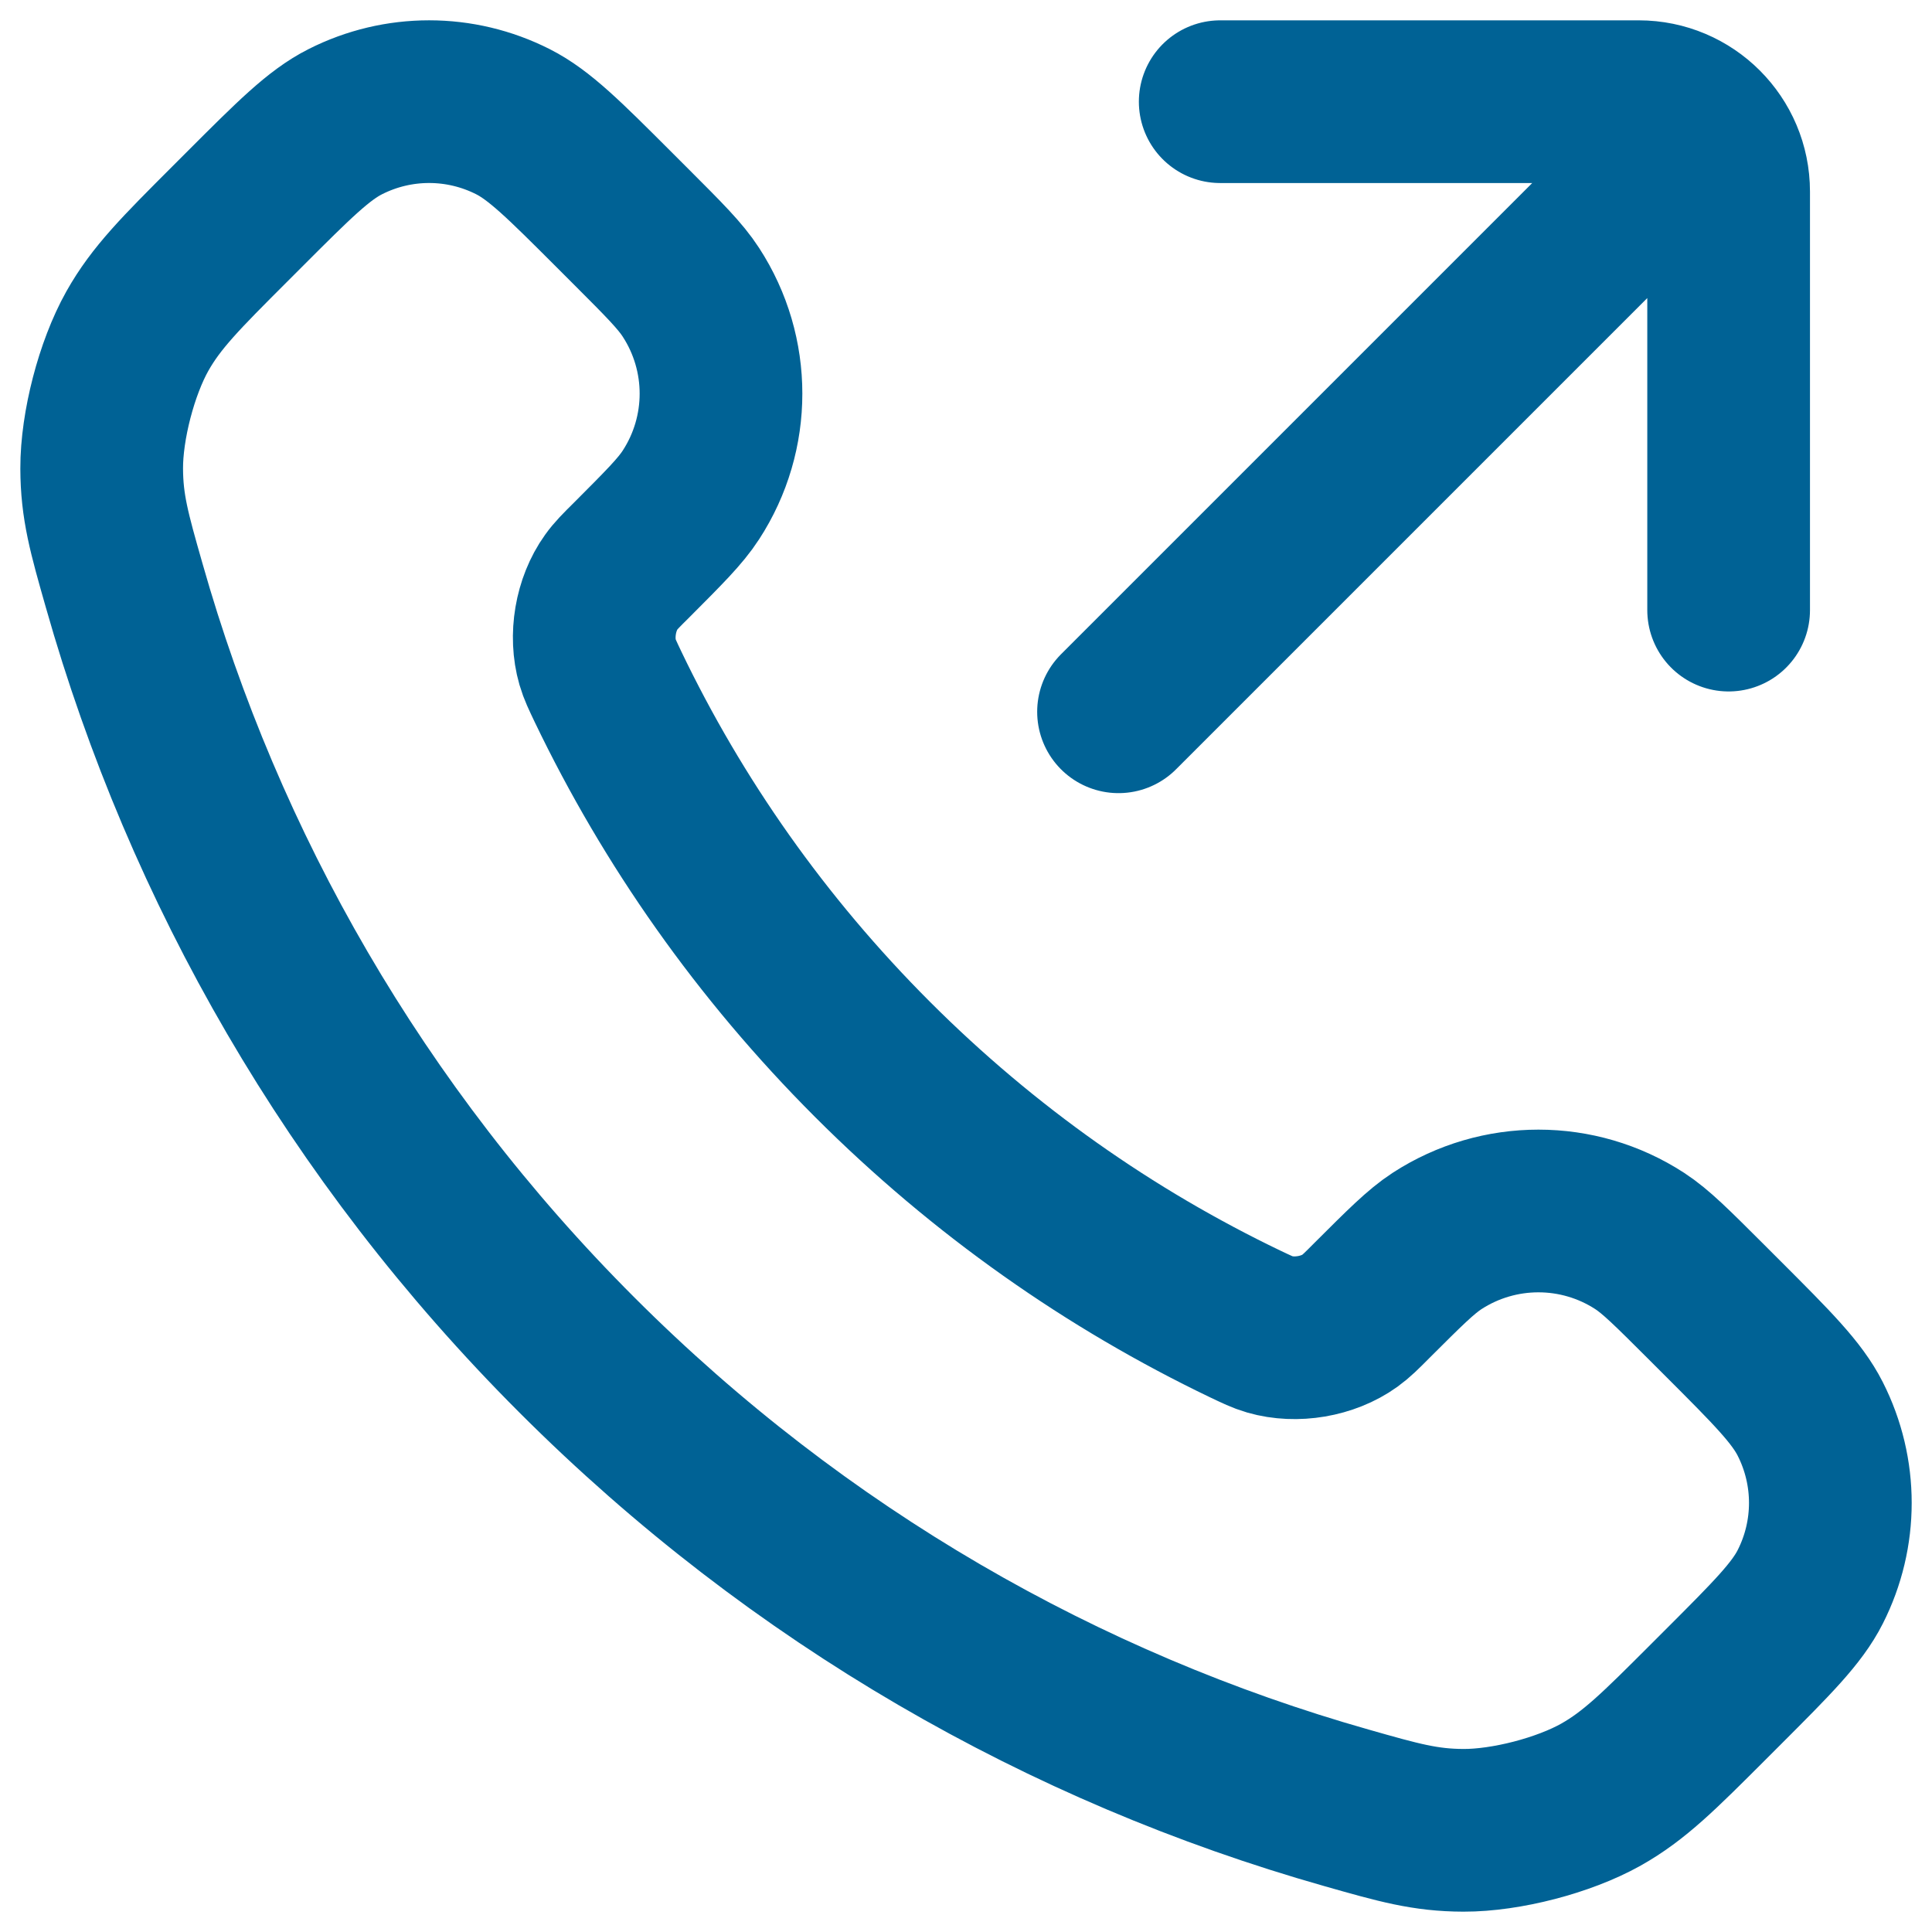 <svg width="19" height="19" viewBox="0 0 19 19" fill="none" xmlns="http://www.w3.org/2000/svg">
<path d="M16 2L11 7M17 6L17 1.884C17 1.396 16.604 1 16.116 1H12M8.581 10.419C7.483 9.321 6.616 8.08 5.98 6.755C5.926 6.641 5.898 6.584 5.877 6.512C5.803 6.256 5.856 5.941 6.011 5.725C6.055 5.663 6.107 5.611 6.212 5.507C6.531 5.187 6.691 5.028 6.795 4.867C7.189 4.261 7.189 3.481 6.795 2.875C6.691 2.714 6.531 2.554 6.212 2.235L6.034 2.057C5.548 1.571 5.305 1.329 5.045 1.197C4.526 0.934 3.914 0.934 3.395 1.197C3.134 1.329 2.892 1.571 2.406 2.057L2.262 2.201C1.778 2.685 1.536 2.927 1.351 3.256C1.146 3.621 0.999 4.188 1 4.607C1.001 4.984 1.074 5.242 1.221 5.757C2.007 8.529 3.492 11.145 5.674 13.326C7.856 15.508 10.471 16.993 13.242 17.779C13.758 17.926 14.016 17.999 14.393 18C14.812 18.001 15.379 17.854 15.744 17.649C16.073 17.464 16.315 17.222 16.799 16.738L16.943 16.594C17.429 16.108 17.671 15.866 17.803 15.605C18.066 15.086 18.066 14.474 17.803 13.955C17.671 13.694 17.429 13.452 16.943 12.966L16.765 12.788C16.445 12.469 16.286 12.309 16.125 12.204C15.52 11.811 14.739 11.811 14.133 12.204C13.972 12.309 13.813 12.469 13.493 12.788C13.389 12.893 13.336 12.945 13.275 12.989C13.059 13.144 12.744 13.197 12.488 13.123C12.416 13.102 12.359 13.074 12.245 13.02C10.92 12.384 9.679 11.517 8.581 10.419Z" stroke="#006295" stroke-width="1.6" stroke-linecap="round"/>
</svg>
